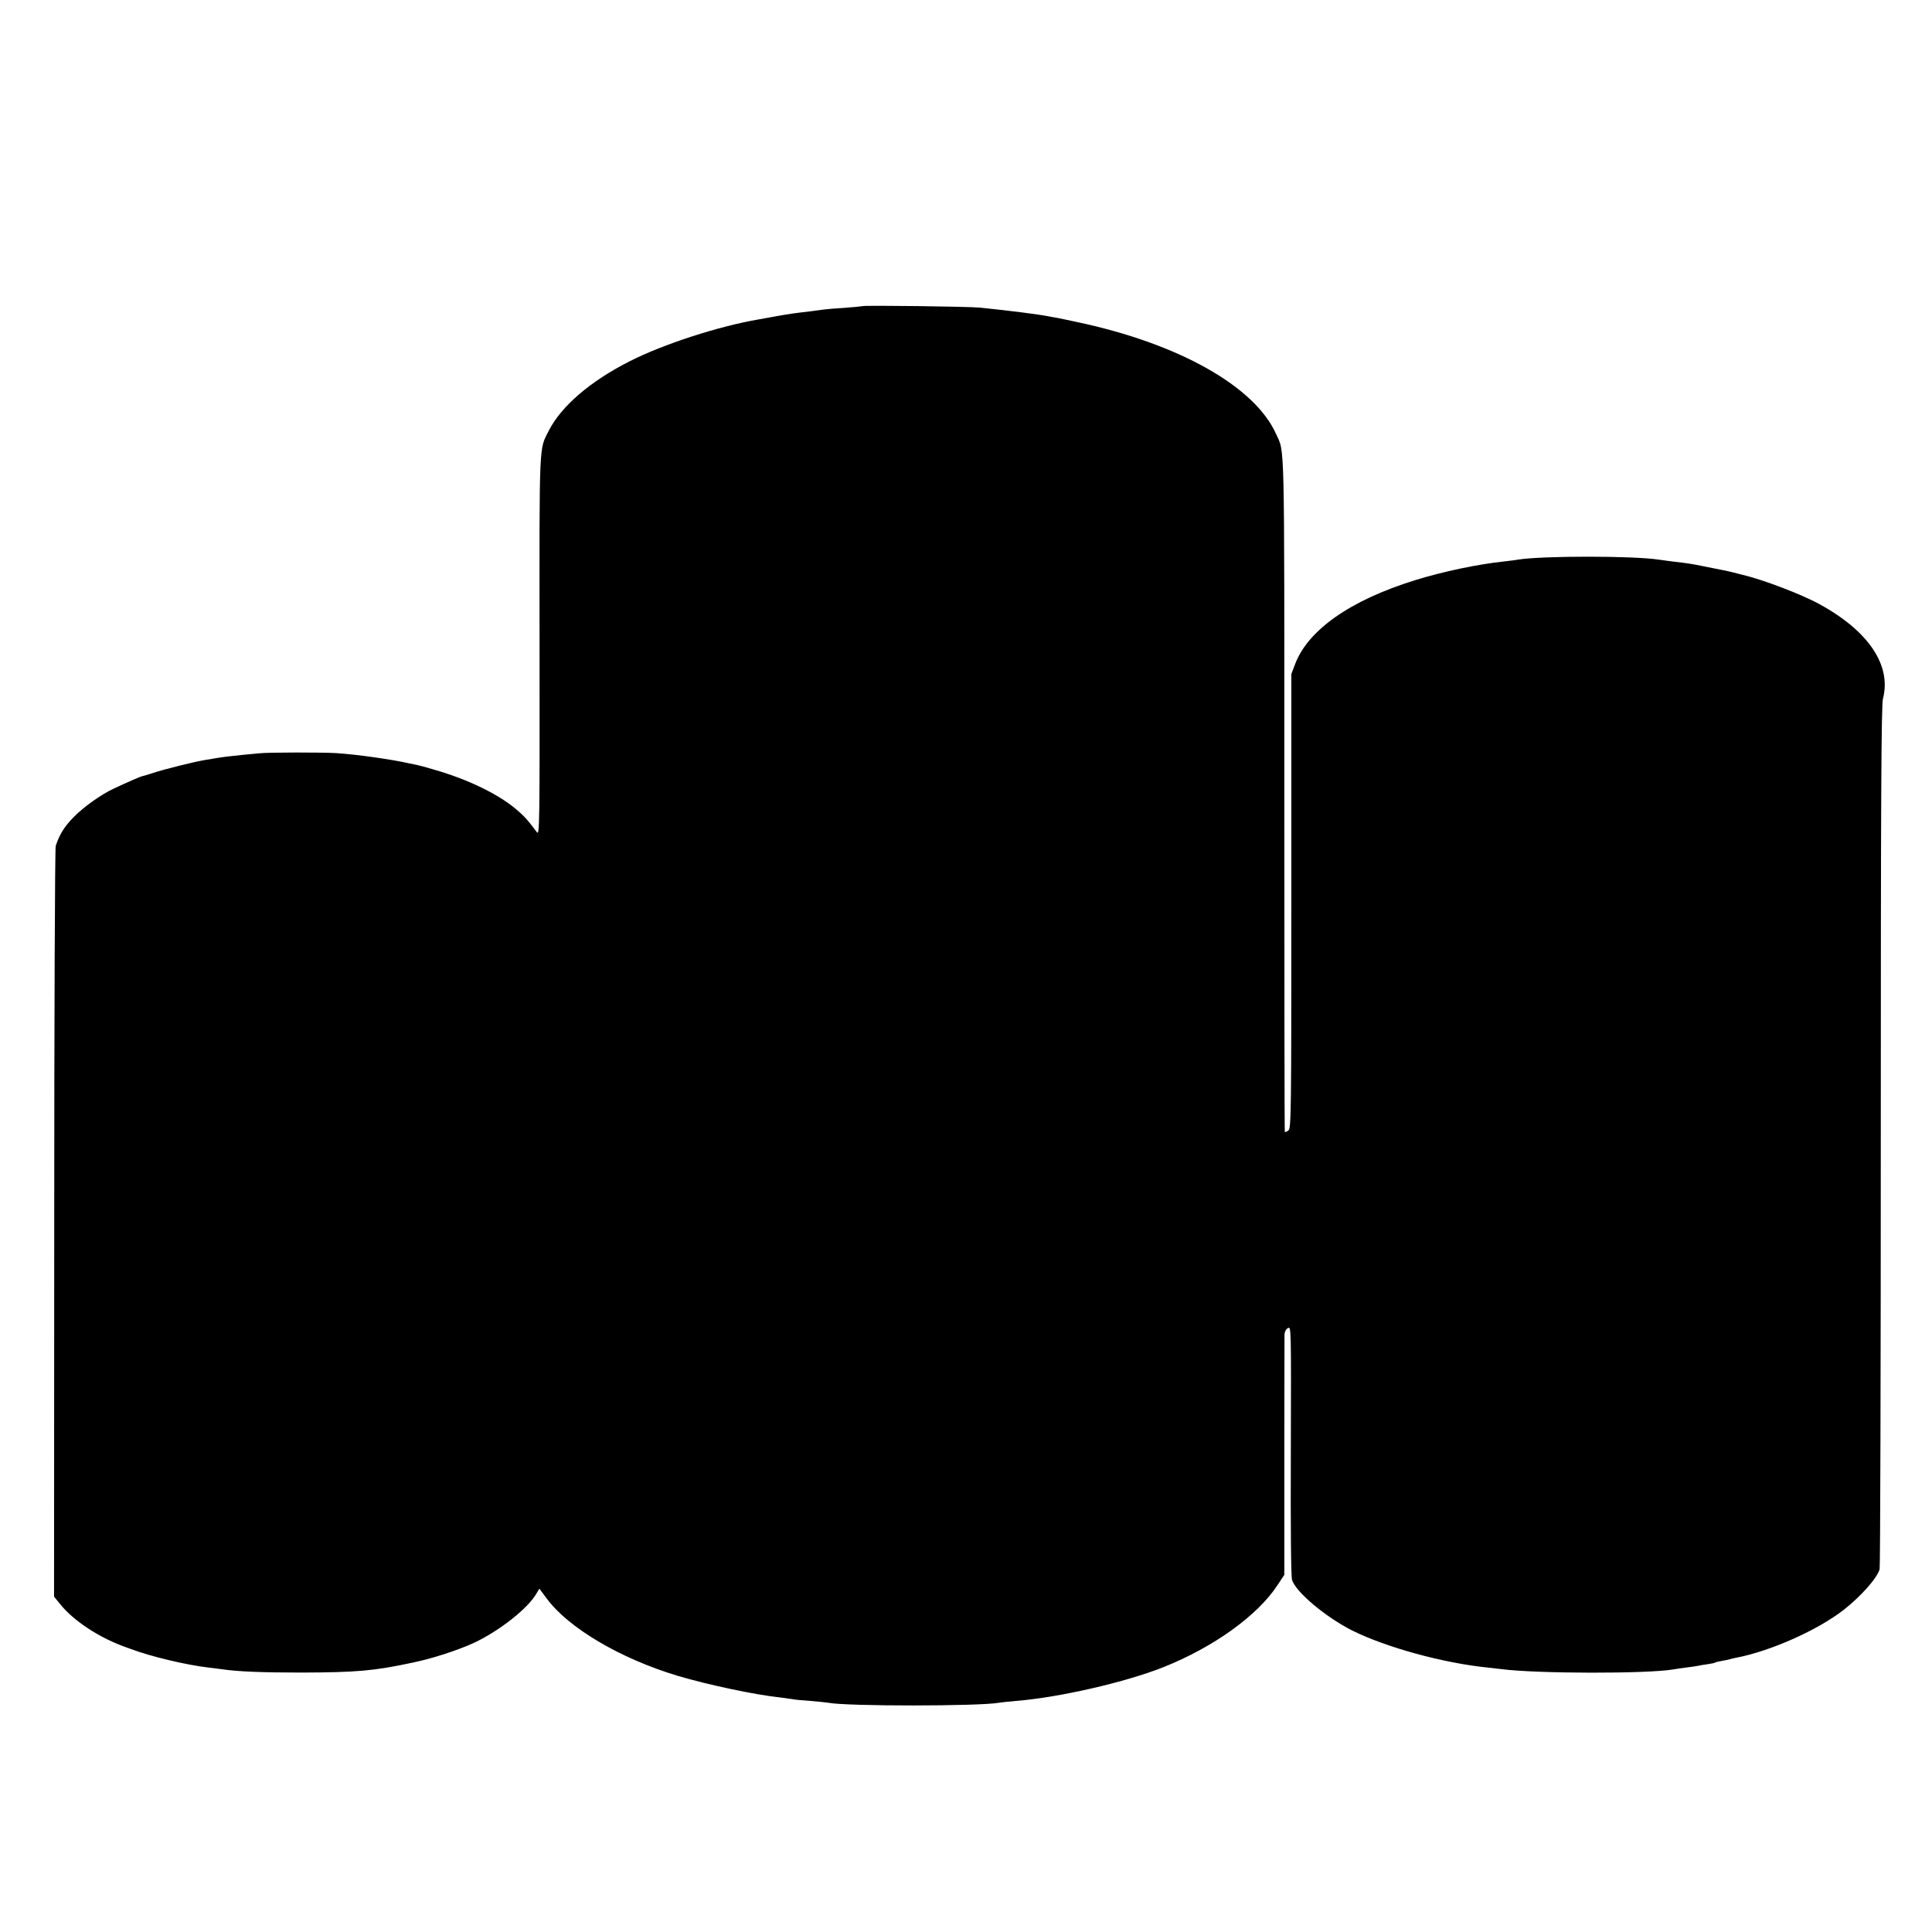 <svg version="1" xmlns="http://www.w3.org/2000/svg" width="1544" height="1544" viewBox="0 0 1158 1158"><path d="M516.9 183.5c-.2.1-4.9.6-10.4 1-5.5.3-11.1.8-12.5 1-1.4.2-4.7.6-7.5 1-10.2 1.2-13.2 1.6-21 3-4.4.8-9.1 1.6-10.5 1.9-24.2 4.1-57.5 14.9-77.7 25.2-23.5 11.9-40.8 26.8-48.3 41.4-6 11.8-5.7 5-5.6 129.4.1 107.7 0 113.6-1.6 111.4-5.5-7.3-7.7-9.8-12.5-13.8-10.8-9.1-28.7-17.8-48.8-23.6-4.9-1.5-9.9-2.8-11-3-1.1-.2-3.1-.6-4.5-.9-9.4-2.2-30.9-5.3-43.5-6.1-7.7-.5-40.7-.5-46 .1-2.2.2-6.9.7-10.5 1-6.9.7-12 1.3-16 2-1.4.3-4.1.7-6 1-6.2 1-24.3 5.5-31 7.7-3.6 1.2-6.7 2.1-7 2.1-.5 0-8.1 3.3-16.9 7.4-7.3 3.4-17.8 10.8-23.8 16.9-5.7 5.8-8.6 10.4-10.9 17.4-.5 1.4-.9 103.2-.9 226.2L32.4 957l3.6 4.4c8.2 10.3 24.1 20.6 40 26.1.3.1 1.4.5 2.5.9 11.6 4.4 32.8 9.5 46.5 11.1 3 .4 6.6.8 8 1 9.3 1.4 24.1 2 47.5 2 33.2-.1 43.8-1 67-6 12.1-2.5 27.2-7.5 36.8-11.9 15.1-7.2 31.9-20.3 37.2-29.4l1.8-3 4.3 5.8c13 17.7 44 36 78.4 46.4 18.1 5.4 46.8 11.5 62.2 13.1 2.3.3 5.3.7 6.5.9 1.2.3 6.2.8 11 1.1 4.8.4 9.7.9 10.8 1.1 11.4 2.2 90.6 2.1 102.2 0 1-.2 5.6-.7 10.3-1.1 26.2-2.1 65.9-11.3 88.5-20.3 30-12 56.3-30.9 68.2-49.1l4.1-6.2v-70.7c0-38.9.1-71.9.1-73.4.1-1.6.9-3.2 2.1-3.8 1.9-1 1.9-.2 1.7 73.2-.2 47.3.1 75.5.7 77.7 2.2 7.3 20.1 22.3 36.1 30.4 20.3 10.1 54.5 19.5 81.2 22.2 2.6.3 6.2.7 7.9.9 21 2.8 87.9 2.9 103.4.2 1.4-.3 4.8-.7 7.5-1.1 2.8-.3 5.9-.8 7-1 1.1-.3 3.7-.7 5.9-1 2.1-.3 4.2-.7 4.6-1 .3-.2 2.2-.7 4.1-1 1.9-.3 4.2-.8 5.1-1.1.9-.3 2.5-.6 3.5-.8 20.7-4 48.7-16.5 64.4-28.7 10.3-8.1 20.2-19.2 21.5-24.4.4-1.6.7-118.5.7-259.9 0-201 .3-258.1 1.3-261.8 5.2-20-8.6-40.6-38.1-56.7-10.5-5.8-34.1-14.8-46.2-17.6-1-.3-3.8-.9-6.3-1.6-2.5-.6-5.6-1.3-7-1.5-1.4-.3-5.6-1.1-9.5-1.9-7.2-1.5-9.9-1.9-19.5-3-3-.4-6.6-.9-8-1.1-15.4-2.3-69.4-2.3-84 0-1.4.3-5.1.7-8.3 1.1-16.2 1.7-36.9 6.1-53.7 11.3-38.9 12.1-64.1 29.9-71.8 50.4L774 404v136.1c0 128.3-.1 136.3-1.8 137.5-.9.7-1.9 1.1-2.1.9-.2-.2-.3-91.4-.3-202.6 0-218 .3-204.1-5-215.9-12.8-28.4-58.2-54-118.9-66.9-5.2-1.1-10.7-2.3-12.4-2.6-1.6-.2-3.9-.7-5-.9-6-1.2-24.2-3.5-41-5.2-6.4-.7-70.1-1.5-70.6-.9z"/></svg>